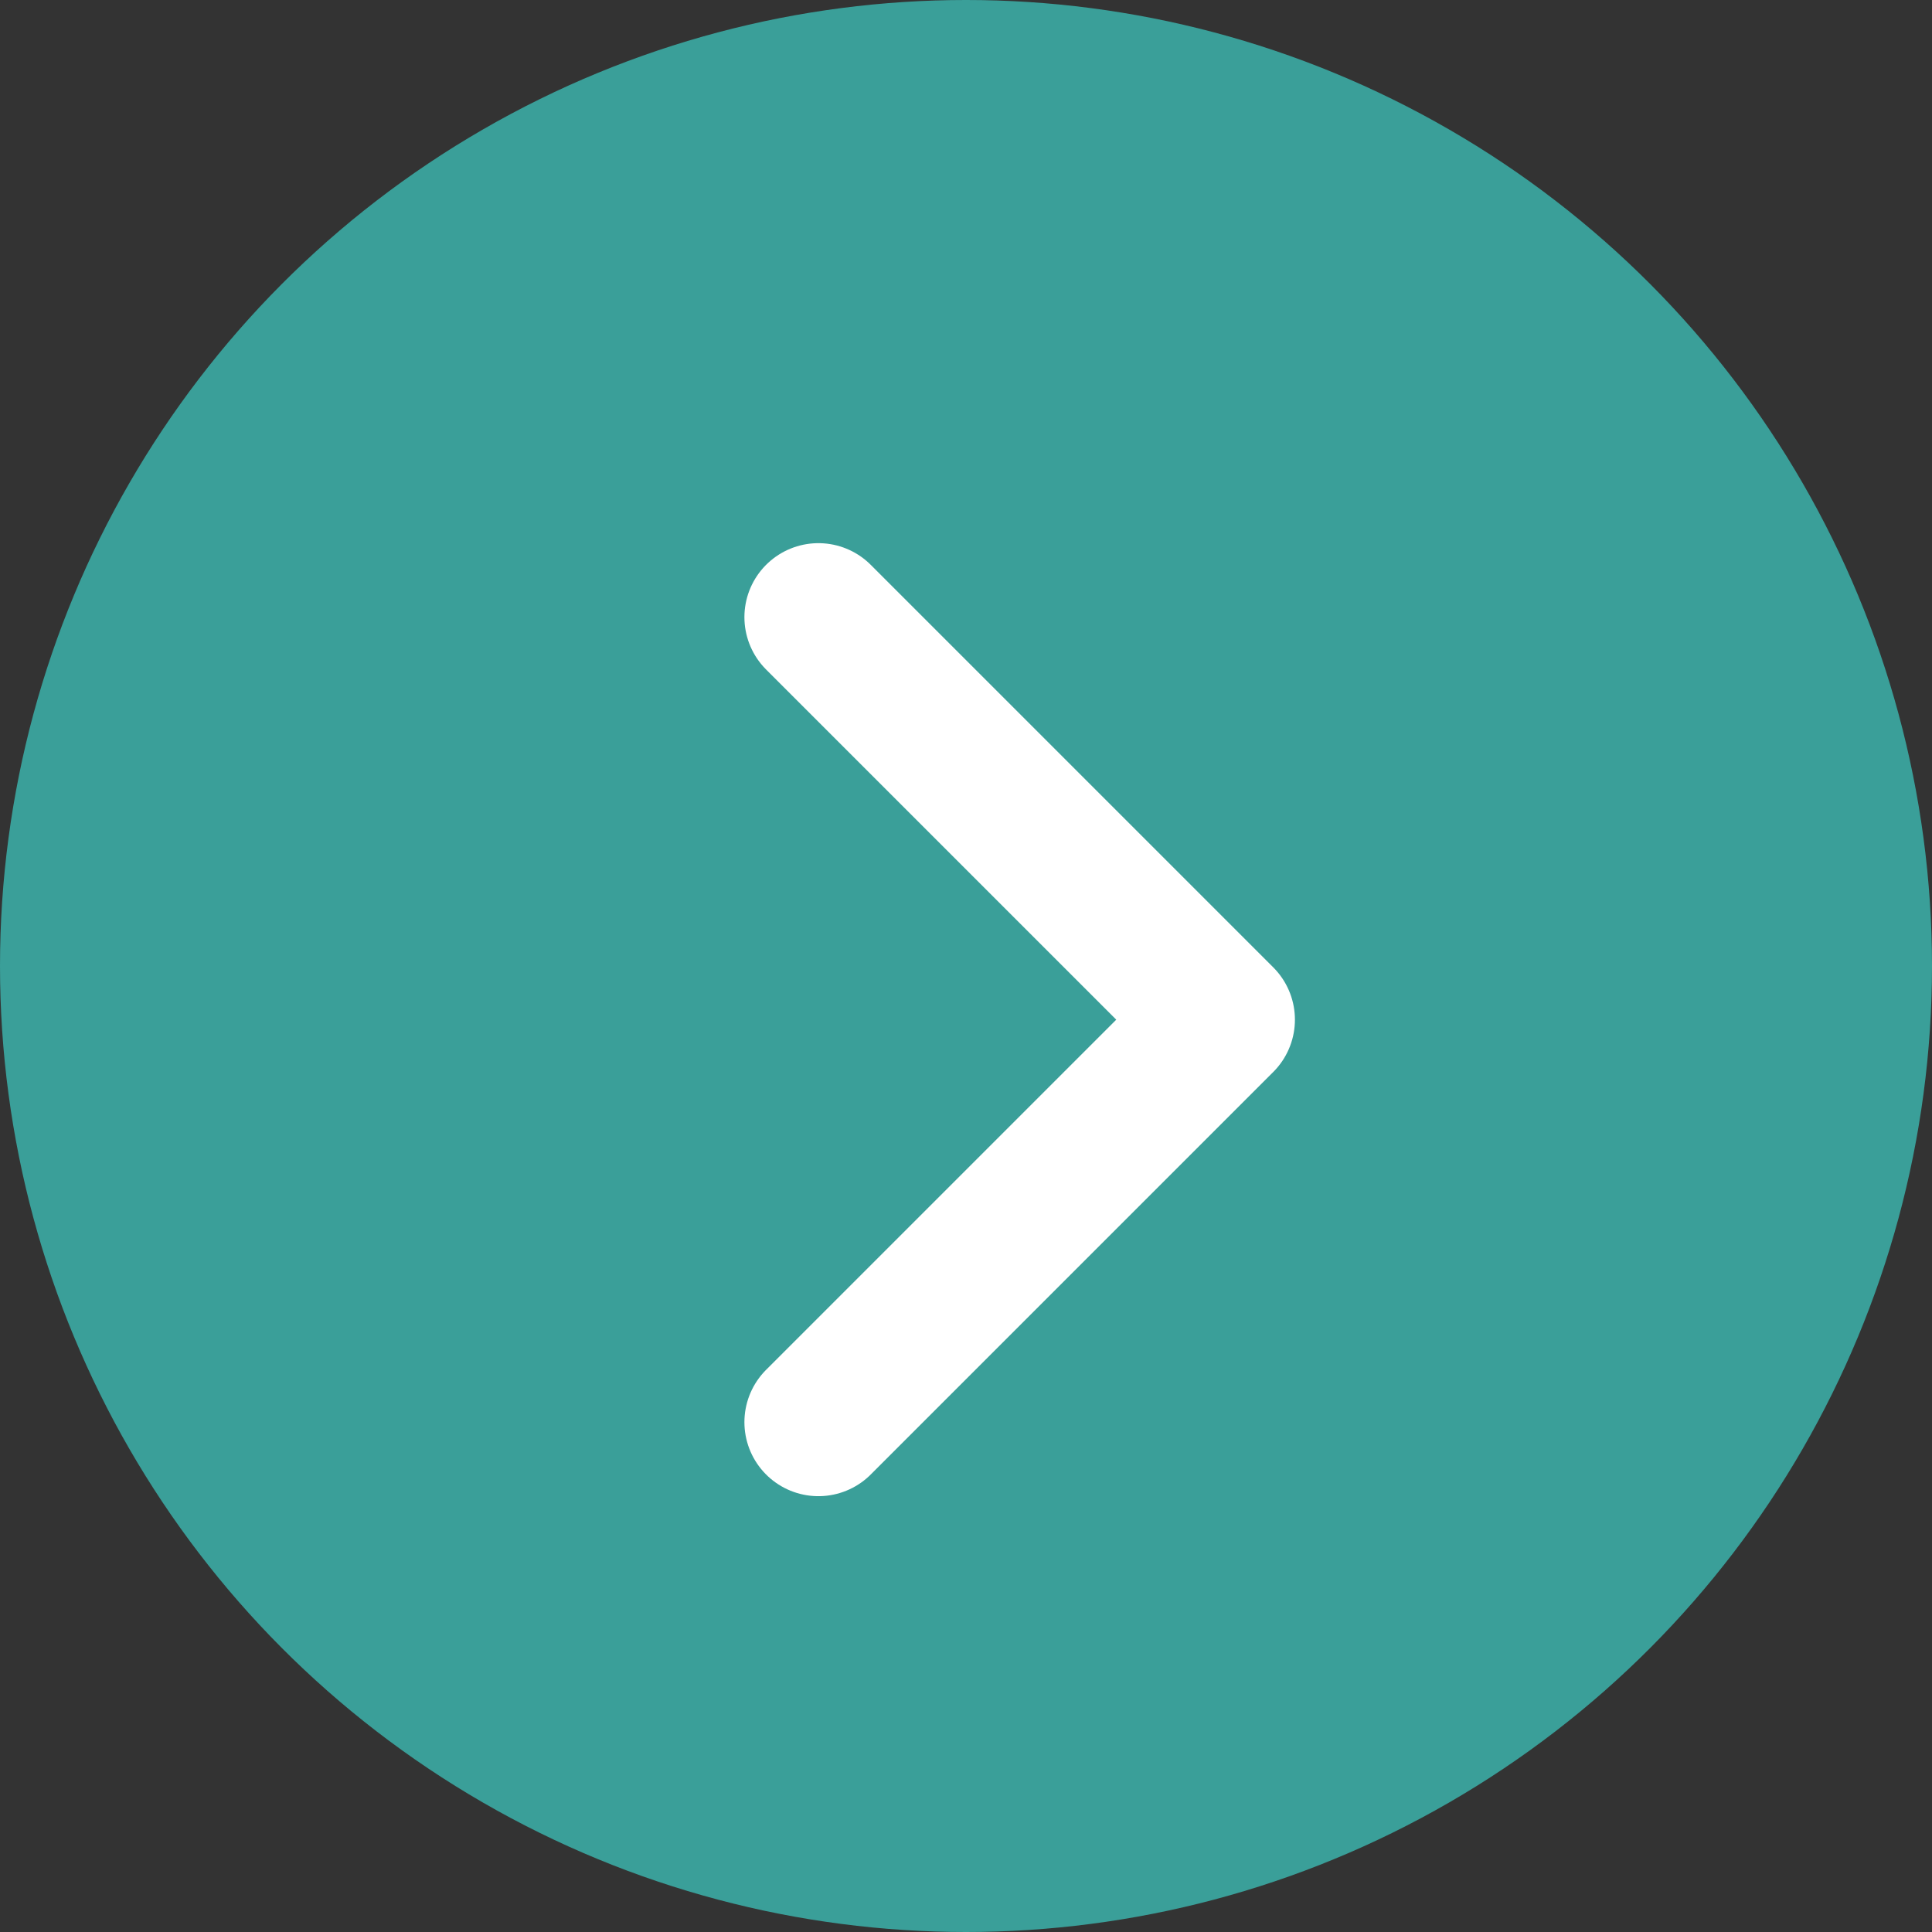 <svg width="18" height="18" viewBox="0 0 18 18" fill="none" xmlns="http://www.w3.org/2000/svg">
<rect x="0" y="0" width="18" height="18" fill="#333333" stroke="none"/>
<circle cx="9" cy="9" r="9" fill="#3A9F99"/>
<path d="M7.625 13.25L11.375 9.5L7.625 5.75" stroke="white" stroke-width="1.379" stroke-linecap="round" stroke-linejoin="round"/>
</svg>

